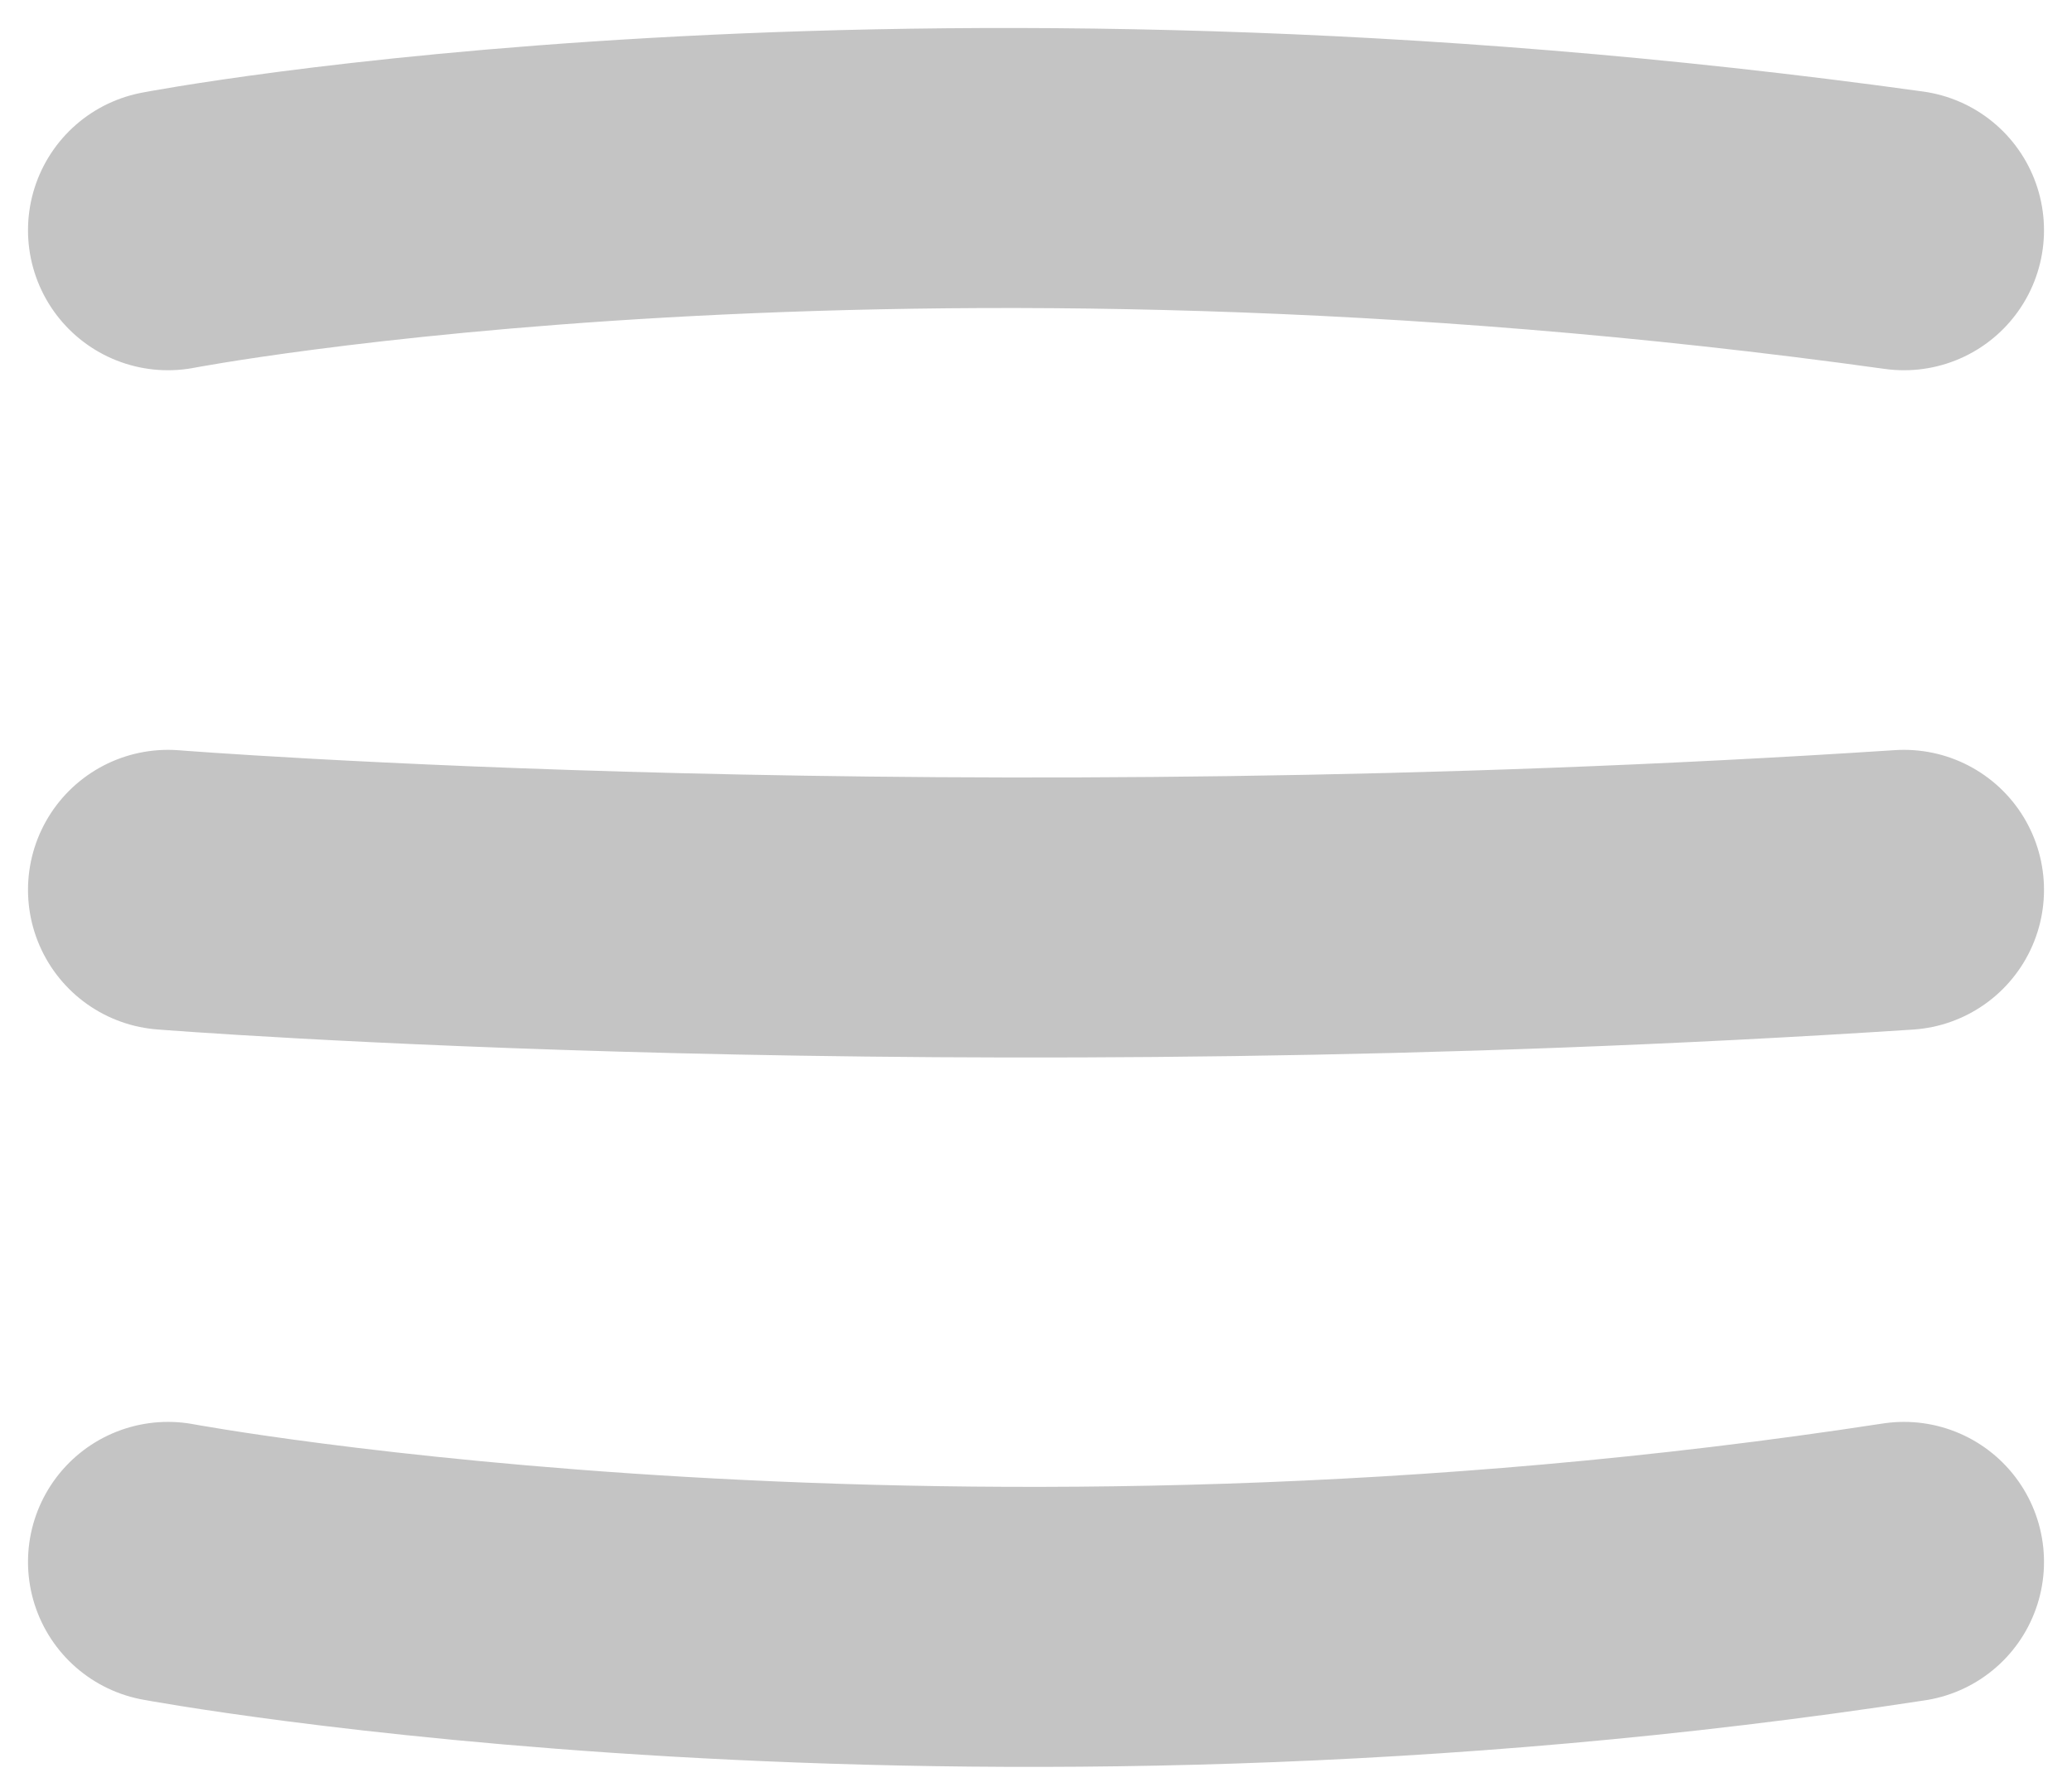 <svg width="37" height="32" viewBox="0 0 37 32" fill="none" xmlns="http://www.w3.org/2000/svg">
<path d="M3 4.111C3 4.111 16 1.611 34 4.111" stroke="#C4C4C4" stroke-width="5" stroke-linecap="round"/>
<path d="M3 15.889C3 15.889 17 17 34 15.889" stroke="#C4C4C4" stroke-width="5" stroke-linecap="round"/>
<path d="M3 27.889C3 27.889 17 30.5 34 27.889" stroke="#C4C4C4" stroke-width="5" stroke-linecap="round"/>
</svg>
